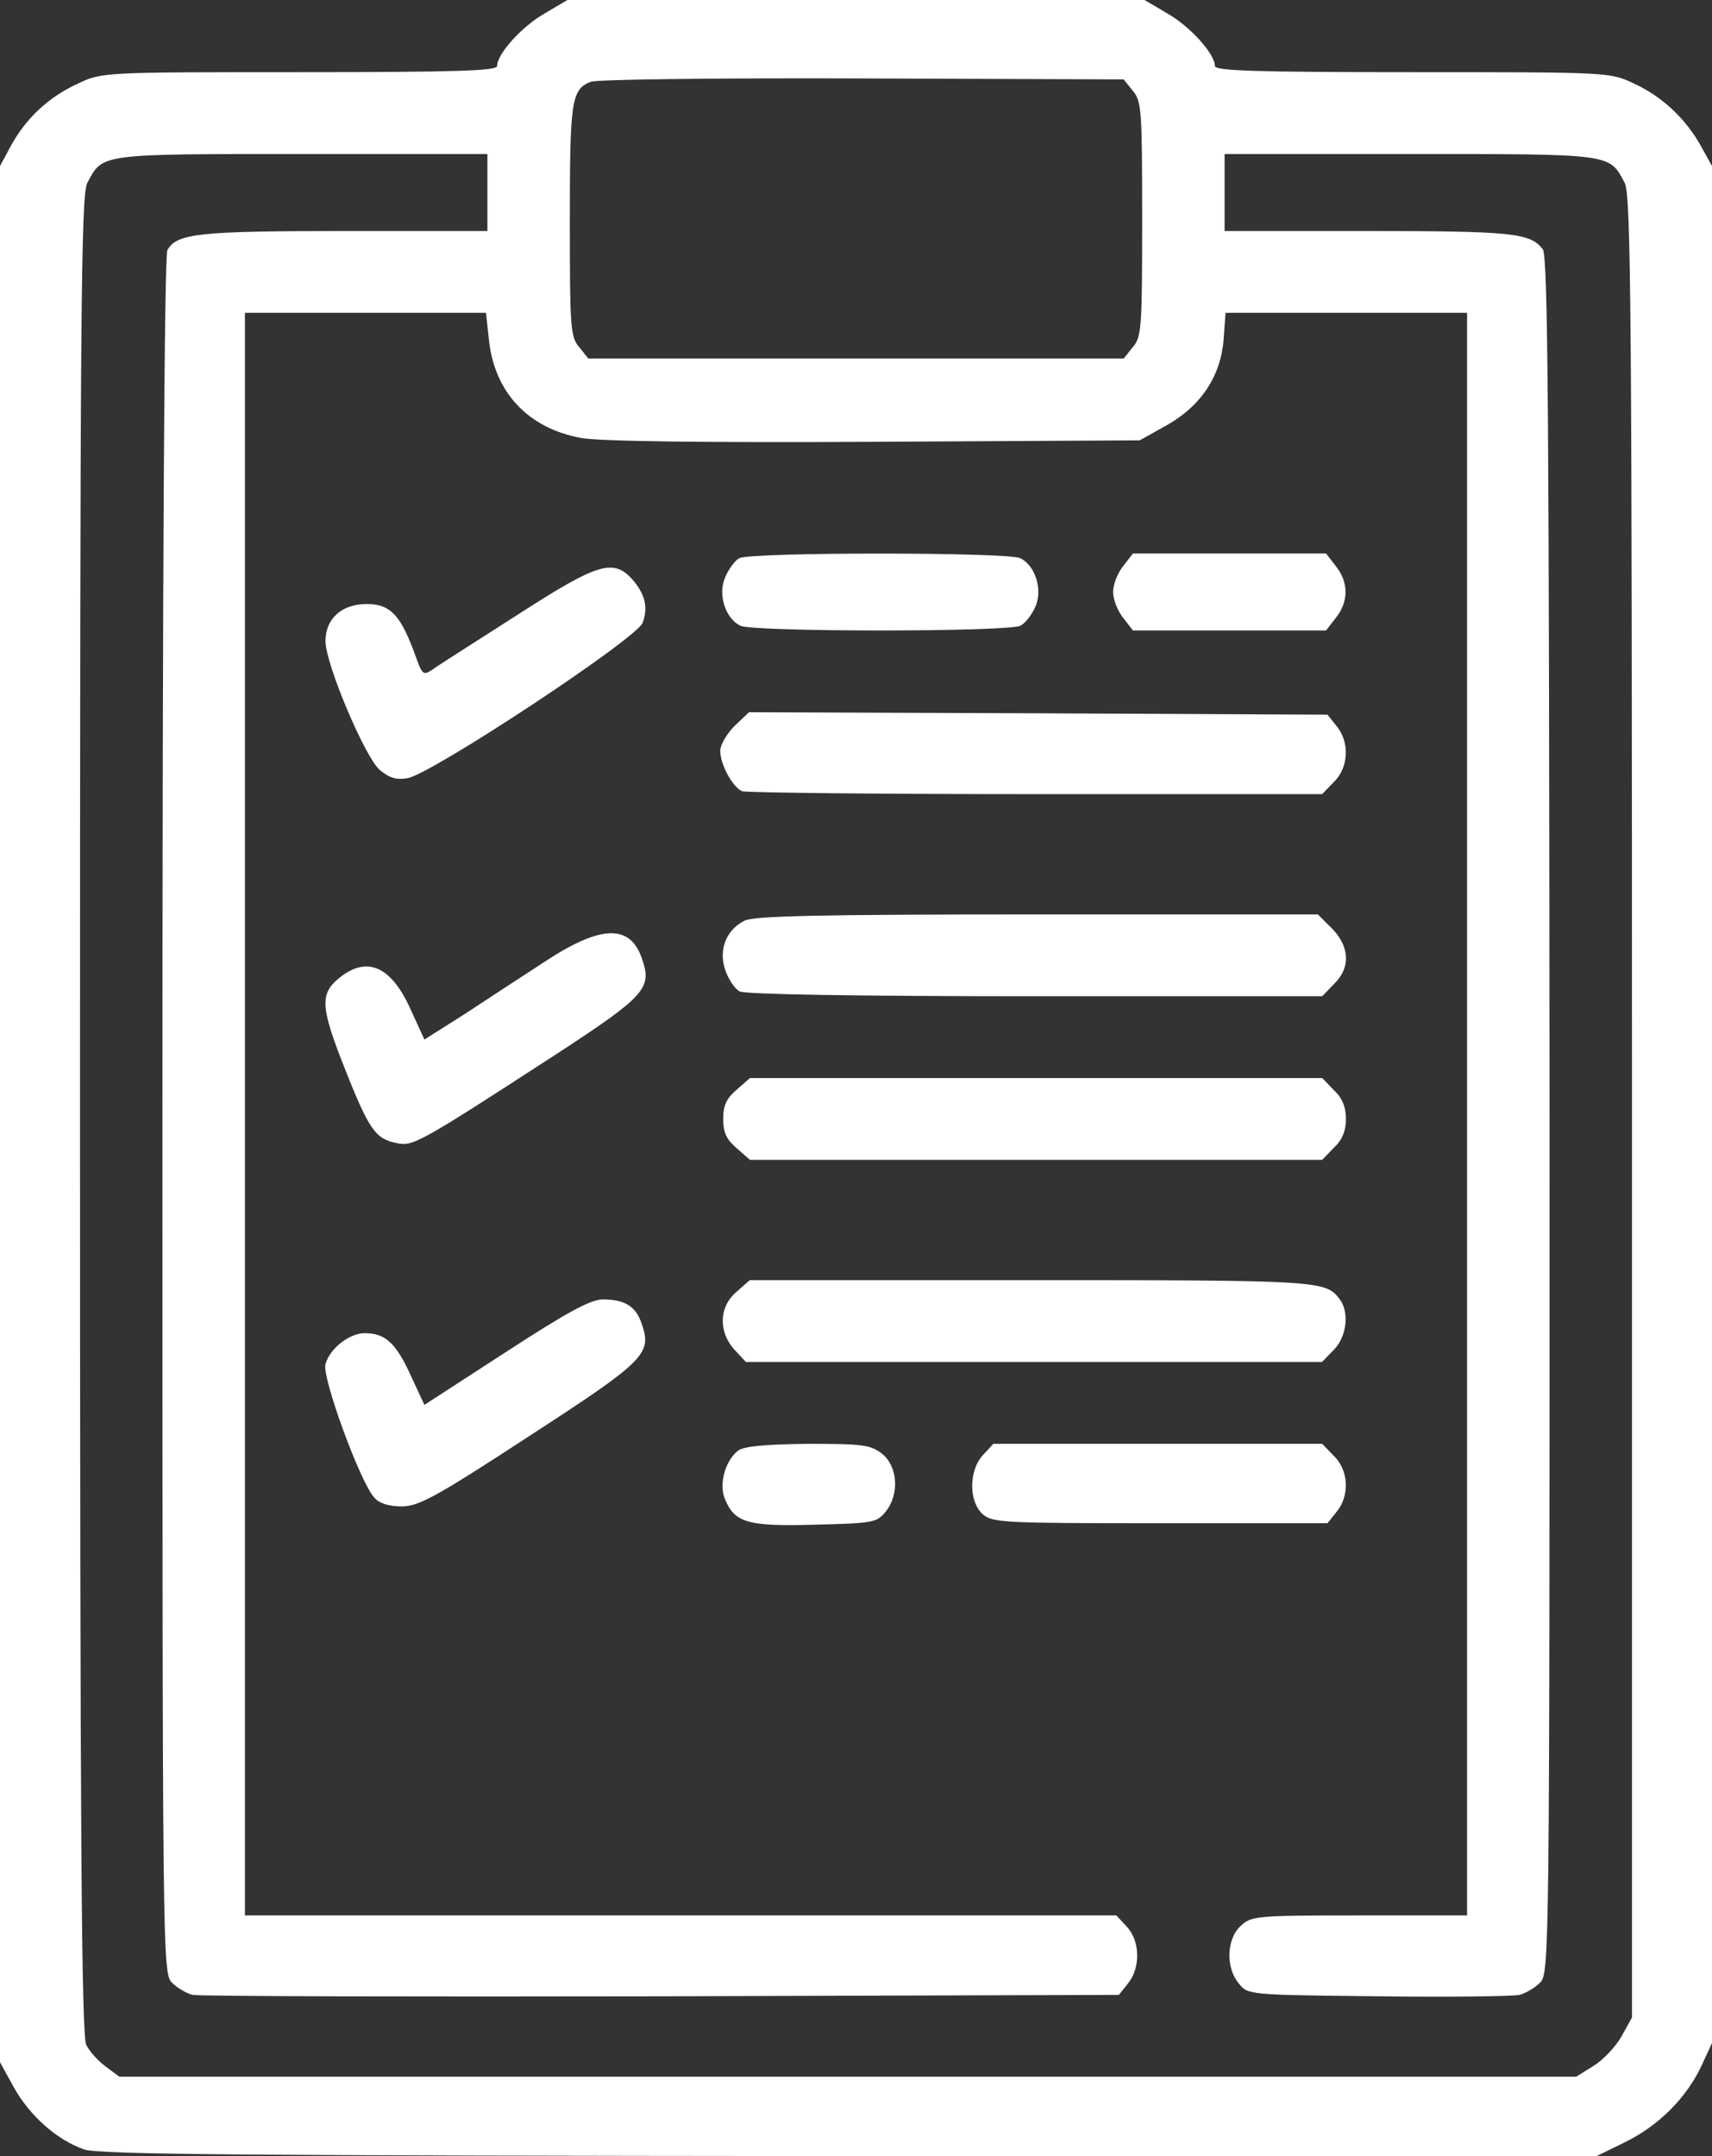<svg width="27" height="34" viewBox="0 0 27 34" fill="none" xmlns="http://www.w3.org/2000/svg">
<rect x="0" y="0" width="27" height="34" fill="#333333" stroke="none"/>
<path d="M8.59 0.212C8.23 0.417 7.84 0.85 7.84 1.04C7.84 1.116 7.236 1.138 4.727 1.138C1.614 1.138 1.606 1.138 1.224 1.321C0.773 1.525 0.405 1.867 0.168 2.307L0 2.618V17.569V32.52L0.222 32.922C0.474 33.37 0.895 33.742 1.323 33.894C1.553 33.977 3.863 33.992 13.393 34H25.18L25.646 33.772C26.174 33.507 26.602 33.074 26.839 32.566L27 32.217V17.417V2.618L26.832 2.315C26.595 1.882 26.22 1.525 25.776 1.321C25.394 1.138 25.386 1.138 22.281 1.138C19.764 1.138 19.16 1.116 19.16 1.04C19.16 0.85 18.77 0.417 18.41 0.212L18.051 -1.52588e-05H13.5H8.949L8.59 0.212ZM17.867 1.434C18.005 1.594 18.013 1.753 18.013 3.453C18.013 5.153 18.005 5.312 17.867 5.472L17.722 5.654H13.5H9.278L9.133 5.472C8.995 5.312 8.987 5.153 8.987 3.476C8.987 1.586 9.01 1.412 9.316 1.29C9.408 1.252 11.32 1.229 13.599 1.237L17.722 1.252L17.867 1.434ZM7.687 3.036V3.643H5.438C3.128 3.643 2.784 3.681 2.639 3.946C2.593 4.037 2.562 8.933 2.562 17.599C2.562 30.957 2.562 31.116 2.715 31.268C2.799 31.351 2.945 31.435 3.037 31.458C3.136 31.48 6.463 31.488 10.425 31.48L17.646 31.458L17.791 31.275C17.99 31.033 17.982 30.6 17.768 30.38L17.607 30.205H10.731H3.863V17.569V4.933H5.767H7.664L7.71 5.35C7.794 6.185 8.329 6.754 9.163 6.906C9.439 6.959 11.083 6.982 13.783 6.967L17.974 6.944L18.395 6.709C18.938 6.405 19.252 5.935 19.298 5.35L19.328 4.933H21.233H23.137V17.569V30.205H21.439C19.802 30.205 19.734 30.213 19.565 30.372C19.344 30.577 19.328 31.025 19.535 31.275C19.68 31.458 19.68 31.458 21.738 31.48C22.862 31.495 23.864 31.48 23.963 31.458C24.055 31.435 24.201 31.351 24.285 31.268C24.438 31.116 24.438 30.957 24.438 17.584C24.43 6.61 24.415 4.037 24.331 3.931C24.139 3.673 23.841 3.643 21.562 3.643H19.313V3.036V2.429H22.242C25.447 2.429 25.378 2.421 25.623 2.884C25.723 3.074 25.738 4.872 25.738 17.463V31.814L25.57 32.118C25.478 32.277 25.279 32.49 25.126 32.581L24.858 32.748H13.37H1.882L1.667 32.588C1.553 32.505 1.407 32.346 1.361 32.247C1.285 32.103 1.262 28.923 1.262 17.584C1.262 4.887 1.277 3.074 1.377 2.884C1.622 2.421 1.553 2.429 4.758 2.429H7.687V3.036Z" fill="white"/>
<path d="M11.657 8.803C11.588 8.841 11.489 8.978 11.435 9.107C11.321 9.373 11.435 9.745 11.673 9.866C11.749 9.912 12.697 9.942 13.883 9.942C15.069 9.942 16.017 9.912 16.094 9.866C16.17 9.828 16.277 9.691 16.331 9.562C16.445 9.297 16.331 8.925 16.094 8.803C15.918 8.705 11.818 8.705 11.657 8.803Z" fill="white"/>
<path d="M17.715 8.925C17.623 9.039 17.555 9.221 17.555 9.335C17.555 9.449 17.623 9.631 17.715 9.745L17.868 9.942H19.39H20.913L21.066 9.745C21.272 9.487 21.272 9.183 21.066 8.925L20.913 8.728H19.39H17.868L17.715 8.925Z" fill="white"/>
<path d="M8.215 9.661C7.611 10.048 7.014 10.428 6.9 10.504C6.655 10.671 6.678 10.686 6.517 10.245C6.303 9.684 6.142 9.525 5.783 9.525C5.385 9.525 5.133 9.76 5.133 10.109C5.133 10.466 5.745 11.915 5.982 12.135C6.135 12.264 6.242 12.302 6.425 12.272C6.8 12.211 10.043 10.071 10.135 9.821C10.227 9.578 10.173 9.358 9.959 9.122C9.669 8.811 9.416 8.887 8.215 9.661Z" fill="white"/>
<path d="M11.581 11.452C11.459 11.574 11.359 11.748 11.359 11.839C11.359 12.059 11.558 12.416 11.704 12.477C11.772 12.5 13.861 12.523 16.339 12.523H20.851L21.035 12.333C21.272 12.105 21.287 11.703 21.081 11.452L20.936 11.27L16.369 11.248L11.811 11.232L11.581 11.452Z" fill="white"/>
<path d="M11.743 14.518C11.452 14.663 11.33 14.974 11.437 15.293C11.483 15.437 11.59 15.596 11.666 15.634C11.758 15.68 13.487 15.71 16.332 15.71H20.852L21.036 15.52C21.304 15.262 21.288 14.928 21.005 14.64L20.784 14.42H16.355C12.944 14.42 11.888 14.443 11.743 14.518Z" fill="white"/>
<path d="M8.605 15.156C8.246 15.391 7.672 15.763 7.328 15.991L6.693 16.393L6.471 15.907C6.173 15.247 5.798 15.072 5.37 15.406C5.041 15.664 5.048 15.862 5.431 16.833C5.821 17.82 5.92 17.956 6.249 18.024C6.509 18.085 6.601 18.032 8.743 16.643C10.173 15.71 10.288 15.588 10.127 15.125C9.944 14.571 9.485 14.579 8.605 15.156Z" fill="white"/>
<path d="M11.62 17.182C11.46 17.319 11.406 17.425 11.406 17.645C11.406 17.865 11.46 17.971 11.62 18.108L11.827 18.29H16.34H20.852L21.036 18.1C21.166 17.979 21.227 17.835 21.227 17.645C21.227 17.455 21.166 17.311 21.036 17.19L20.852 17H16.34H11.827L11.62 17.182Z" fill="white"/>
<path d="M11.618 20.369C11.335 20.605 11.327 21.007 11.587 21.288L11.763 21.477H16.306H20.85L21.033 21.288C21.24 21.083 21.286 20.688 21.125 20.483C20.903 20.195 20.819 20.187 16.26 20.187H11.824L11.618 20.369Z" fill="white"/>
<path d="M7.97 21.326L6.693 22.154L6.471 21.675C6.241 21.174 6.073 21.023 5.752 21.023C5.507 21.023 5.193 21.273 5.132 21.516C5.079 21.729 5.683 23.383 5.905 23.618C5.981 23.709 6.142 23.755 6.333 23.755C6.601 23.755 6.869 23.611 8.345 22.647C10.18 21.455 10.287 21.349 10.119 20.871C10.027 20.598 9.852 20.491 9.507 20.491C9.316 20.491 8.949 20.689 7.97 21.326Z" fill="white"/>
<path d="M11.642 22.874C11.443 23.026 11.336 23.39 11.428 23.626C11.581 24.013 11.787 24.073 12.85 24.043C13.761 24.02 13.829 24.013 13.967 23.838C14.189 23.565 14.158 23.125 13.914 22.927C13.73 22.783 13.608 22.768 12.743 22.768C12.063 22.776 11.741 22.806 11.642 22.874Z" fill="white"/>
<path d="M15.505 22.942C15.276 23.185 15.276 23.678 15.497 23.876C15.65 24.012 15.811 24.02 18.297 24.02H20.936L21.081 23.838C21.288 23.587 21.272 23.185 21.035 22.957L20.852 22.768H18.259H15.666L15.505 22.942Z" fill="white"/>
</svg>
